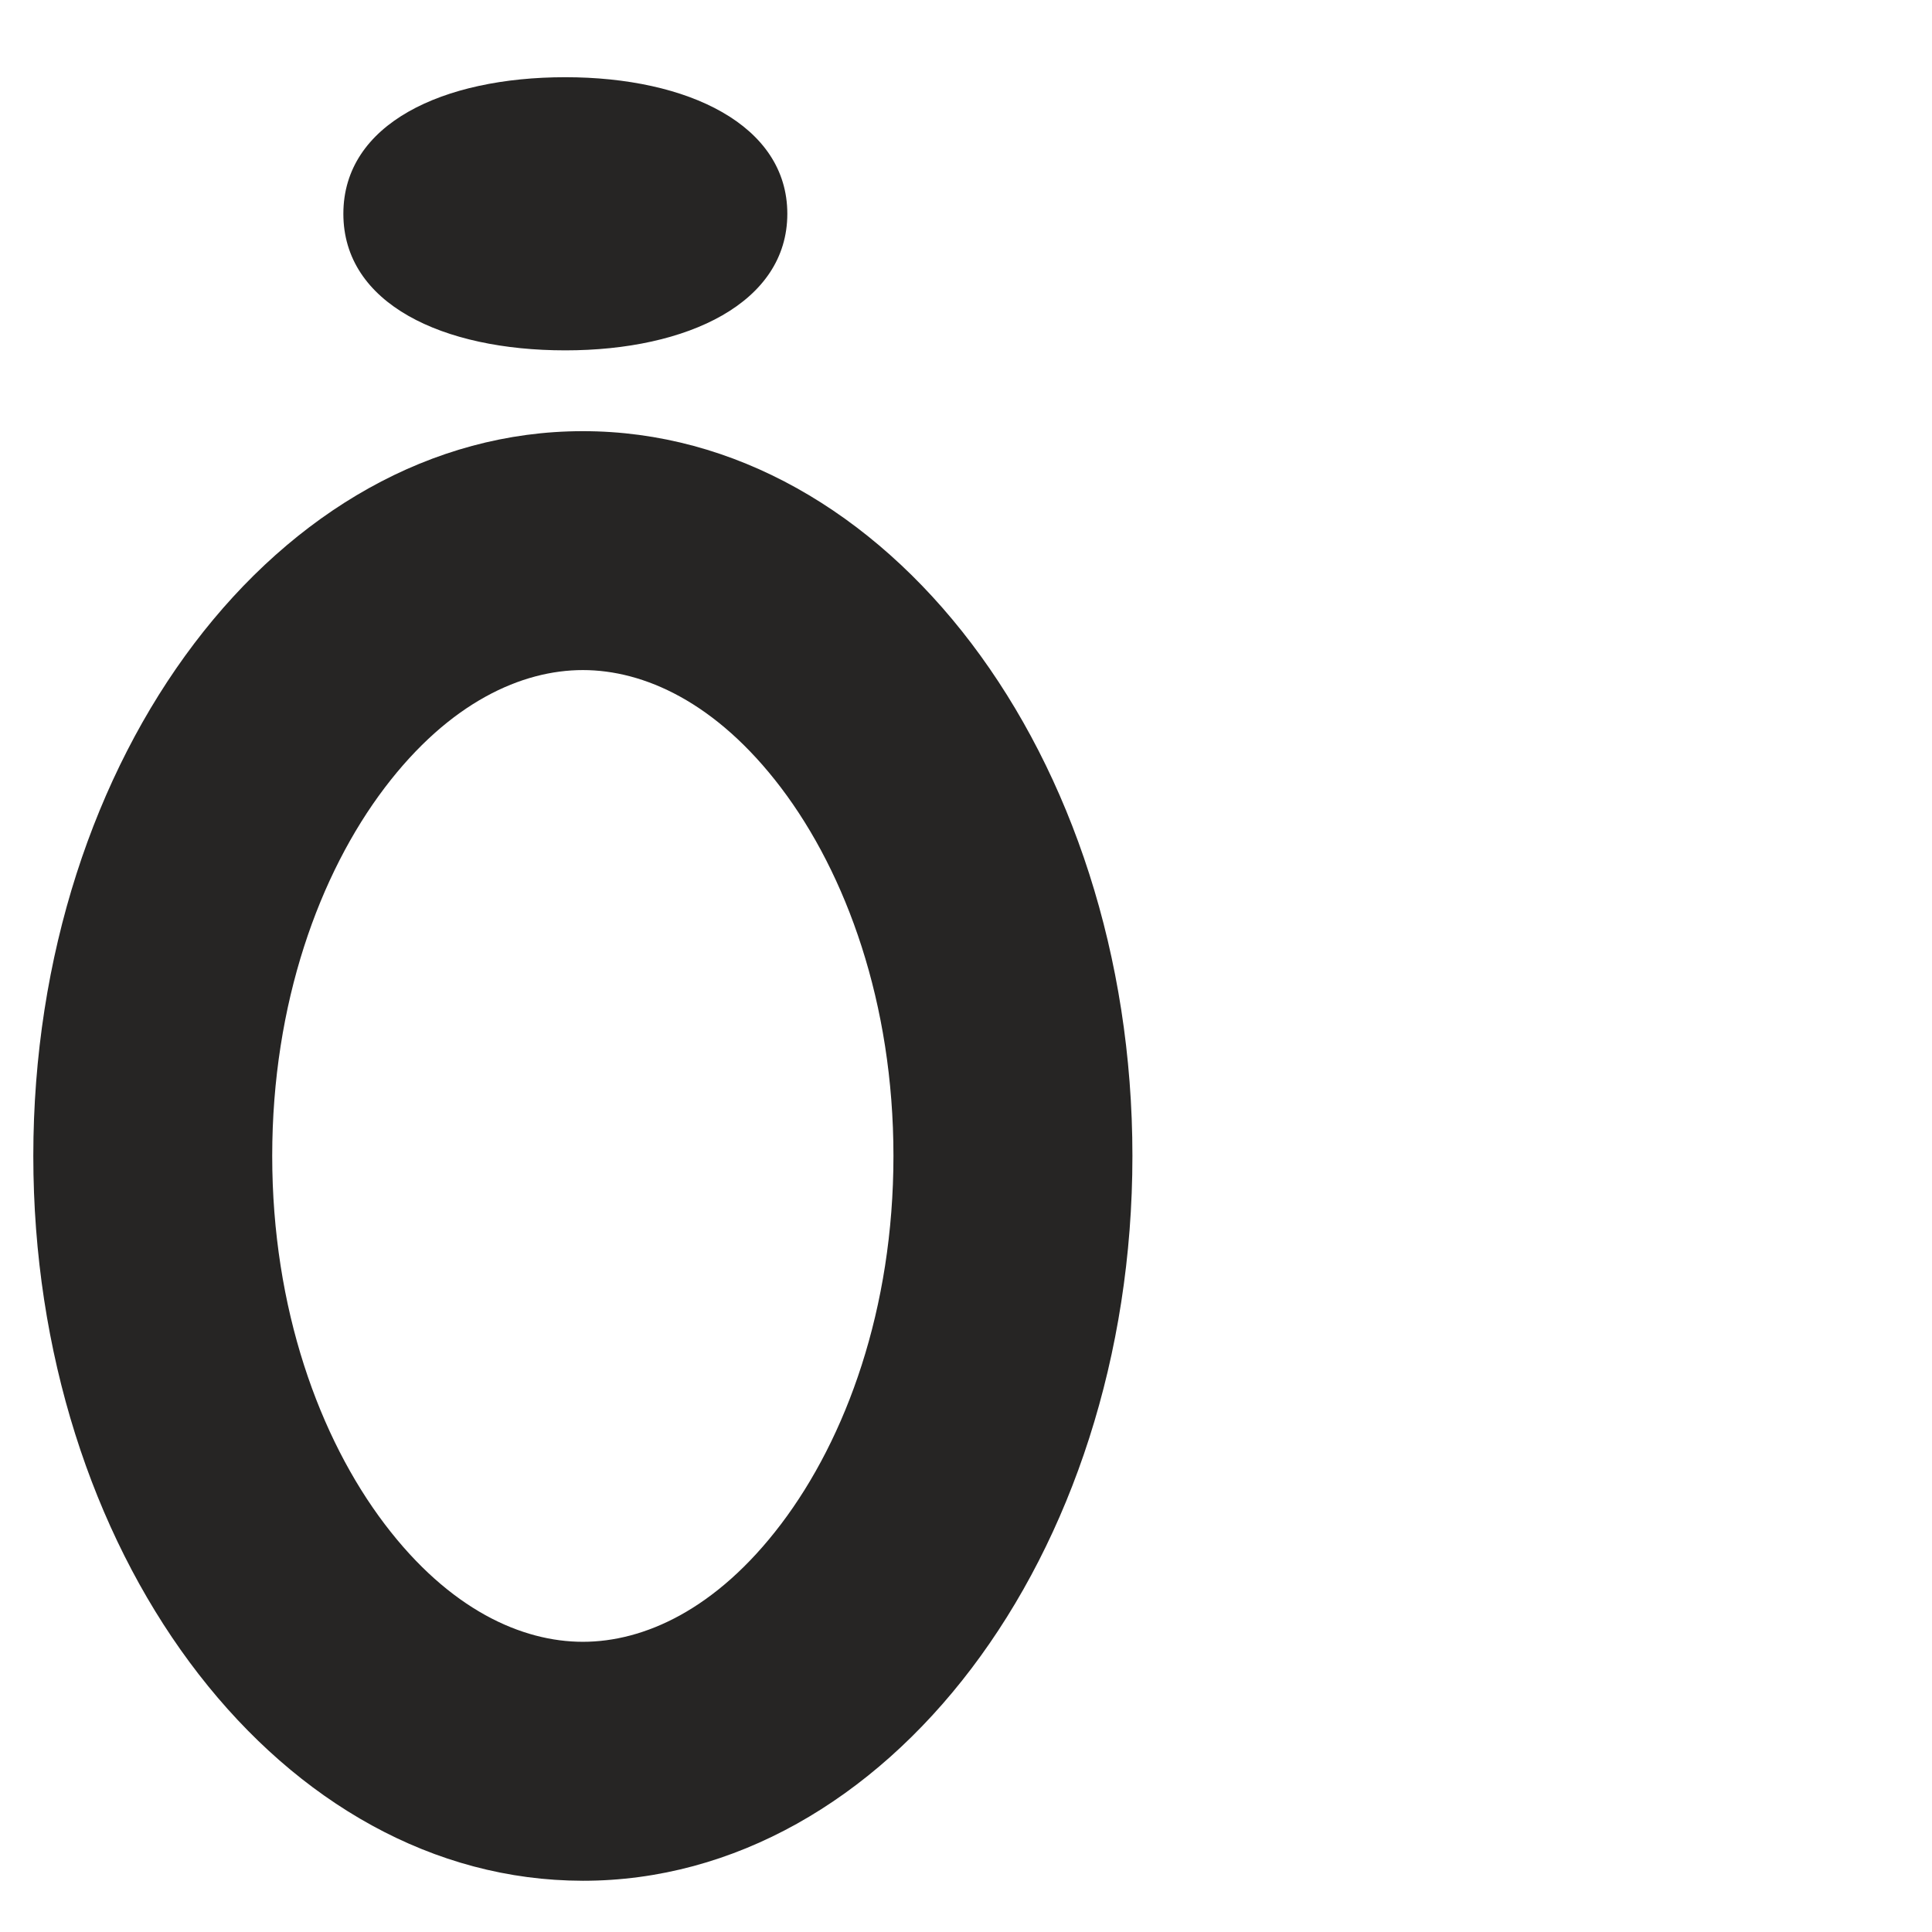 <svg width="29" height="29" viewBox="0 0 29 29" fill="none" xmlns="http://www.w3.org/2000/svg">
<g clip-path="url(#clip0_4947_3021)">
<path d="M8.486 5.259C10.326 5.259 11.818 4.542 11.818 3.209C11.818 1.876 10.326 1.159 8.486 1.159C6.646 1.159 5.154 1.857 5.154 3.209C5.154 4.561 6.646 5.259 8.486 5.259Z" fill="#262524"/>
<path d="M8.749 24.644C9.662 24.644 10.748 24.165 11.724 22.877C12.702 21.587 13.411 19.645 13.411 17.351C13.411 15.057 12.702 13.115 11.724 11.825C10.748 10.538 9.662 10.058 8.749 10.058C7.836 10.058 6.75 10.538 5.774 11.825C4.796 13.115 4.086 15.057 4.086 17.351L0.5 17.351C0.5 11.343 4.193 6.472 8.749 6.472C13.305 6.472 16.998 11.343 16.998 17.351C16.998 23.36 13.305 28.231 8.749 28.231L8.536 28.227C4.078 28.078 0.5 23.266 0.5 17.351L4.086 17.351C4.086 19.645 4.796 21.587 5.774 22.877C6.75 24.165 7.836 24.644 8.749 24.644Z" fill="#262524"/>
</g>
<defs>
<clipPath id="clip0_4947_3021">
<rect width="28" height="28" fill="white" transform="translate(0.5 0.347)"/>
</clipPath>
</defs>
</svg>
